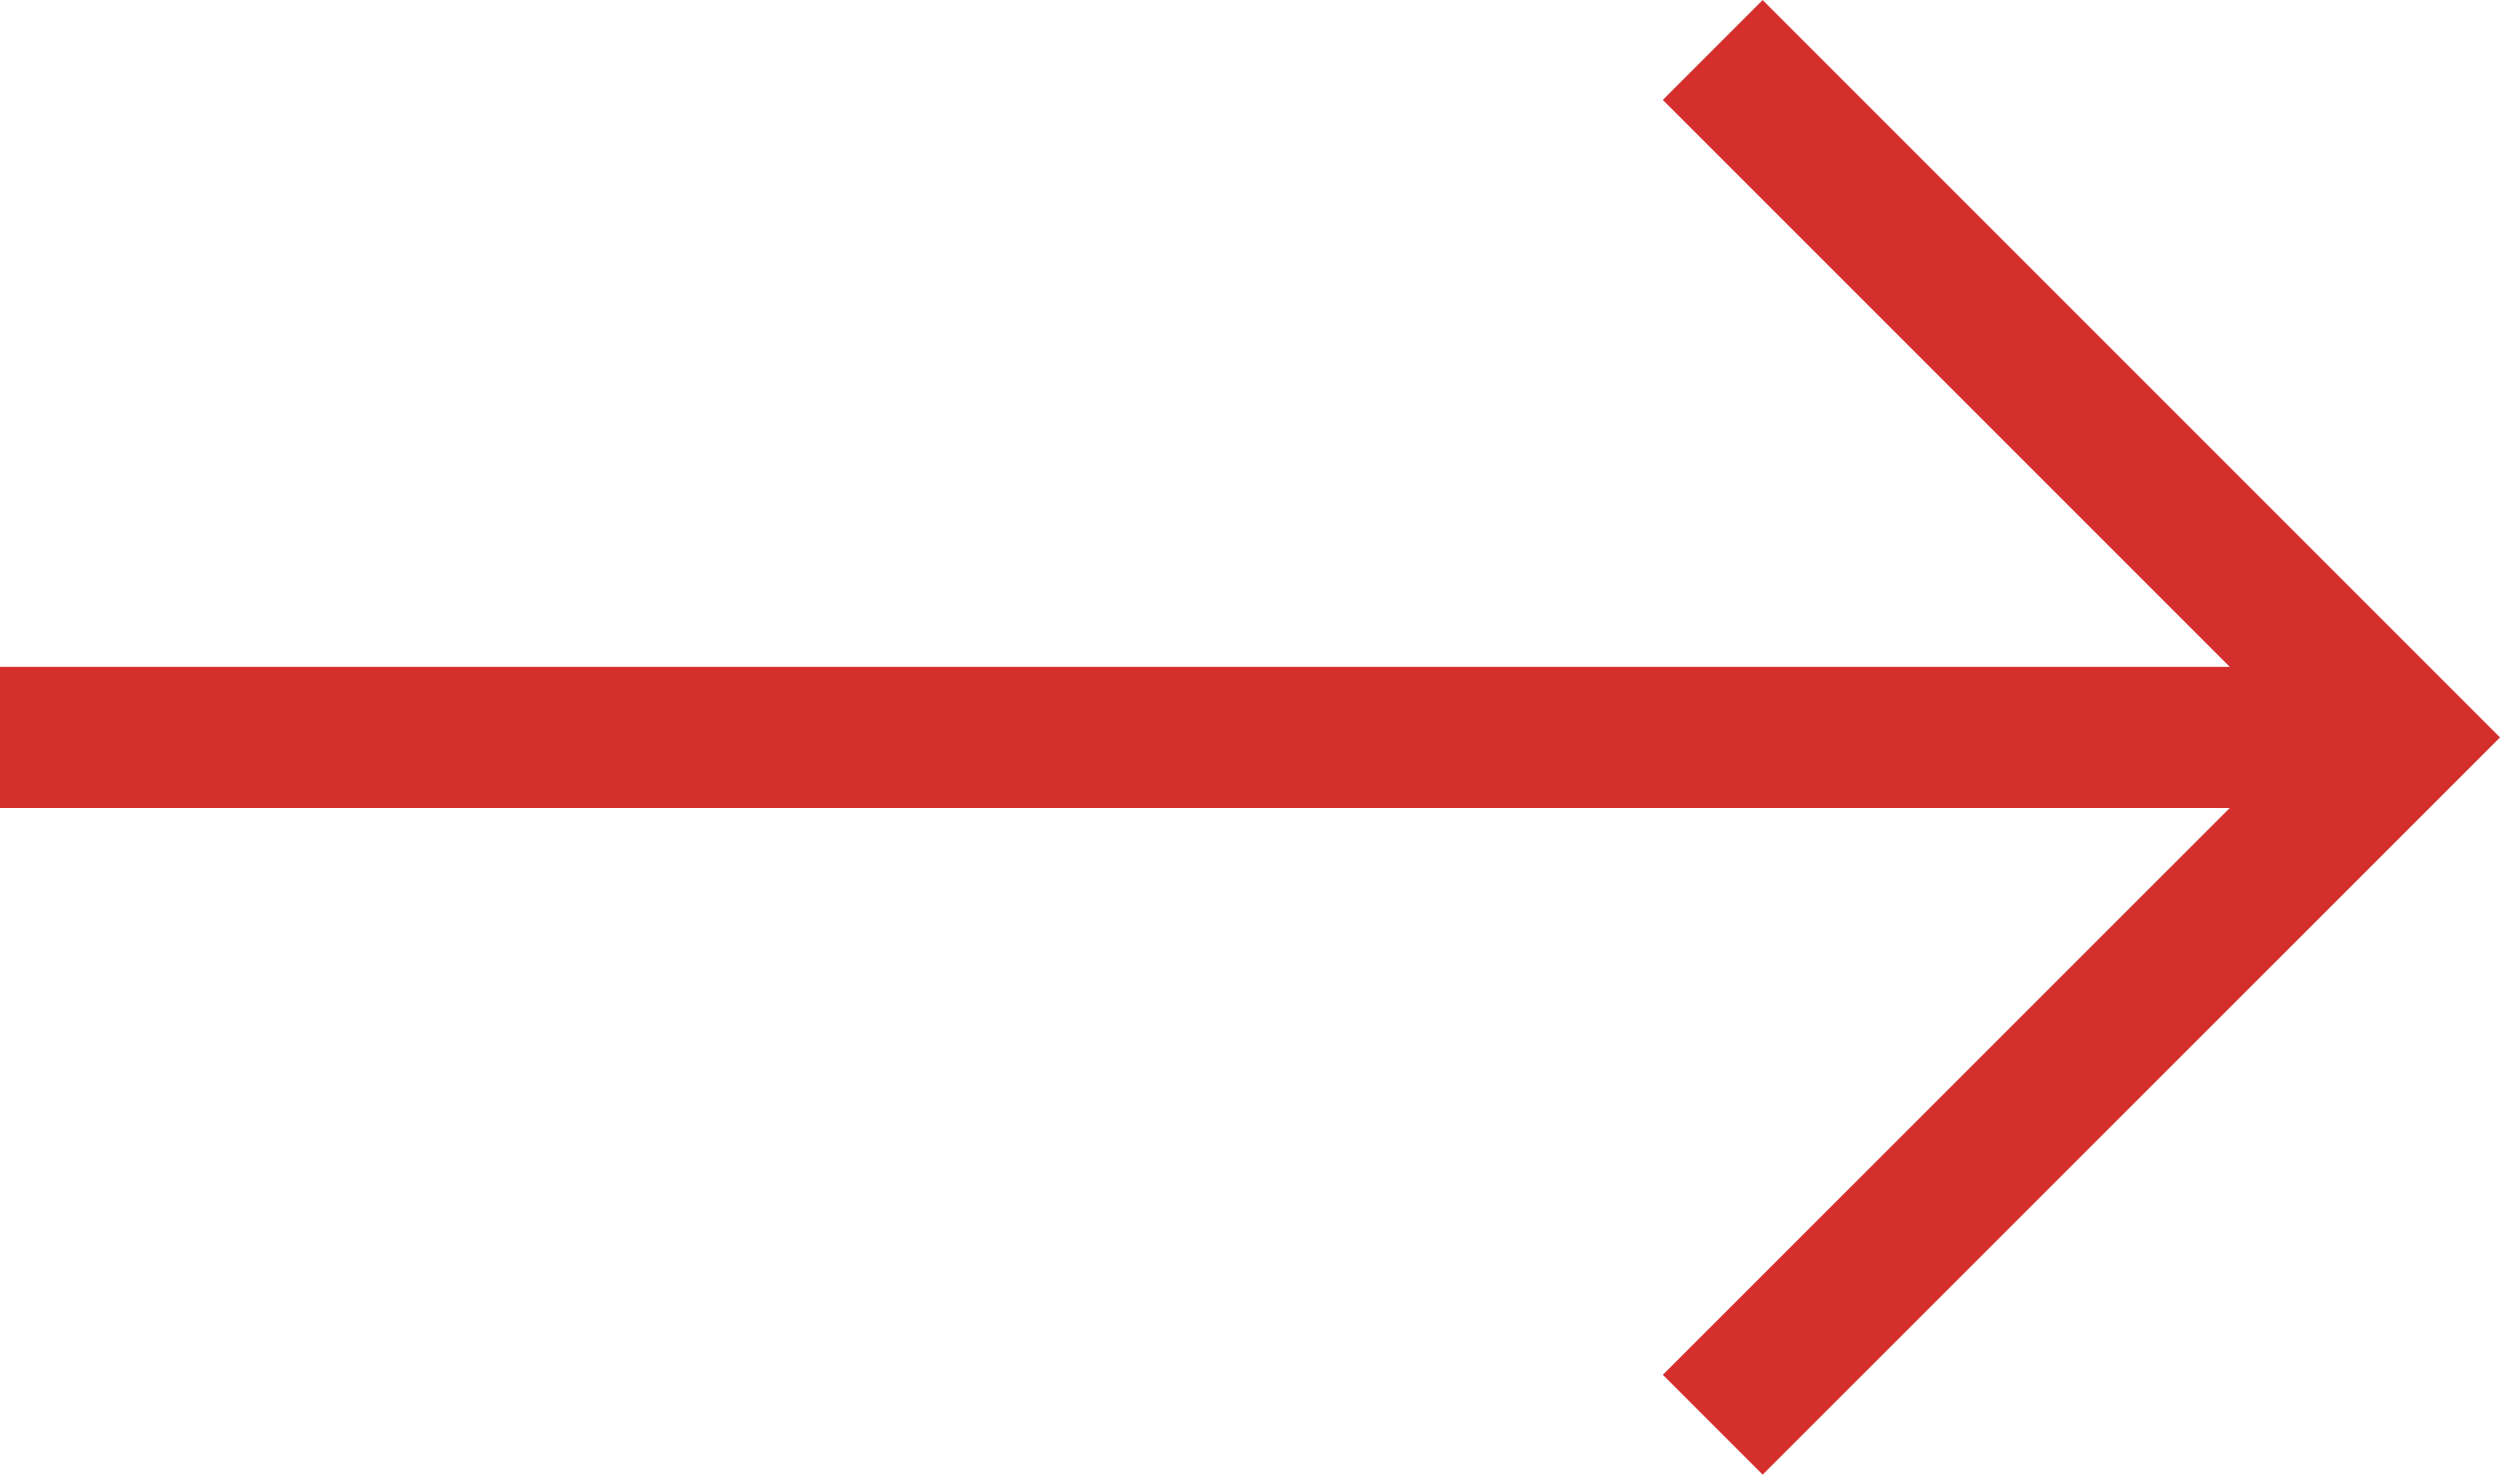 <svg xmlns="http://www.w3.org/2000/svg" width="17.707" height="10.444" viewBox="0 0 17.707 10.444">
  <g id="Group_974" data-name="Group 974" transform="translate(0 -2.605)">
    <path id="Path_6" data-name="Path 6" d="M-8136.068-11757l4.869,4.869-4.869,4.868" transform="translate(8148.199 11759.959)" fill="none" stroke="#d42f2d" stroke-width="1"/>
    <line id="Line_5" data-name="Line 5" x1="17" transform="translate(0 7.828)" fill="none" stroke="#d42f2d" stroke-width="1"/>
  </g>
</svg>
